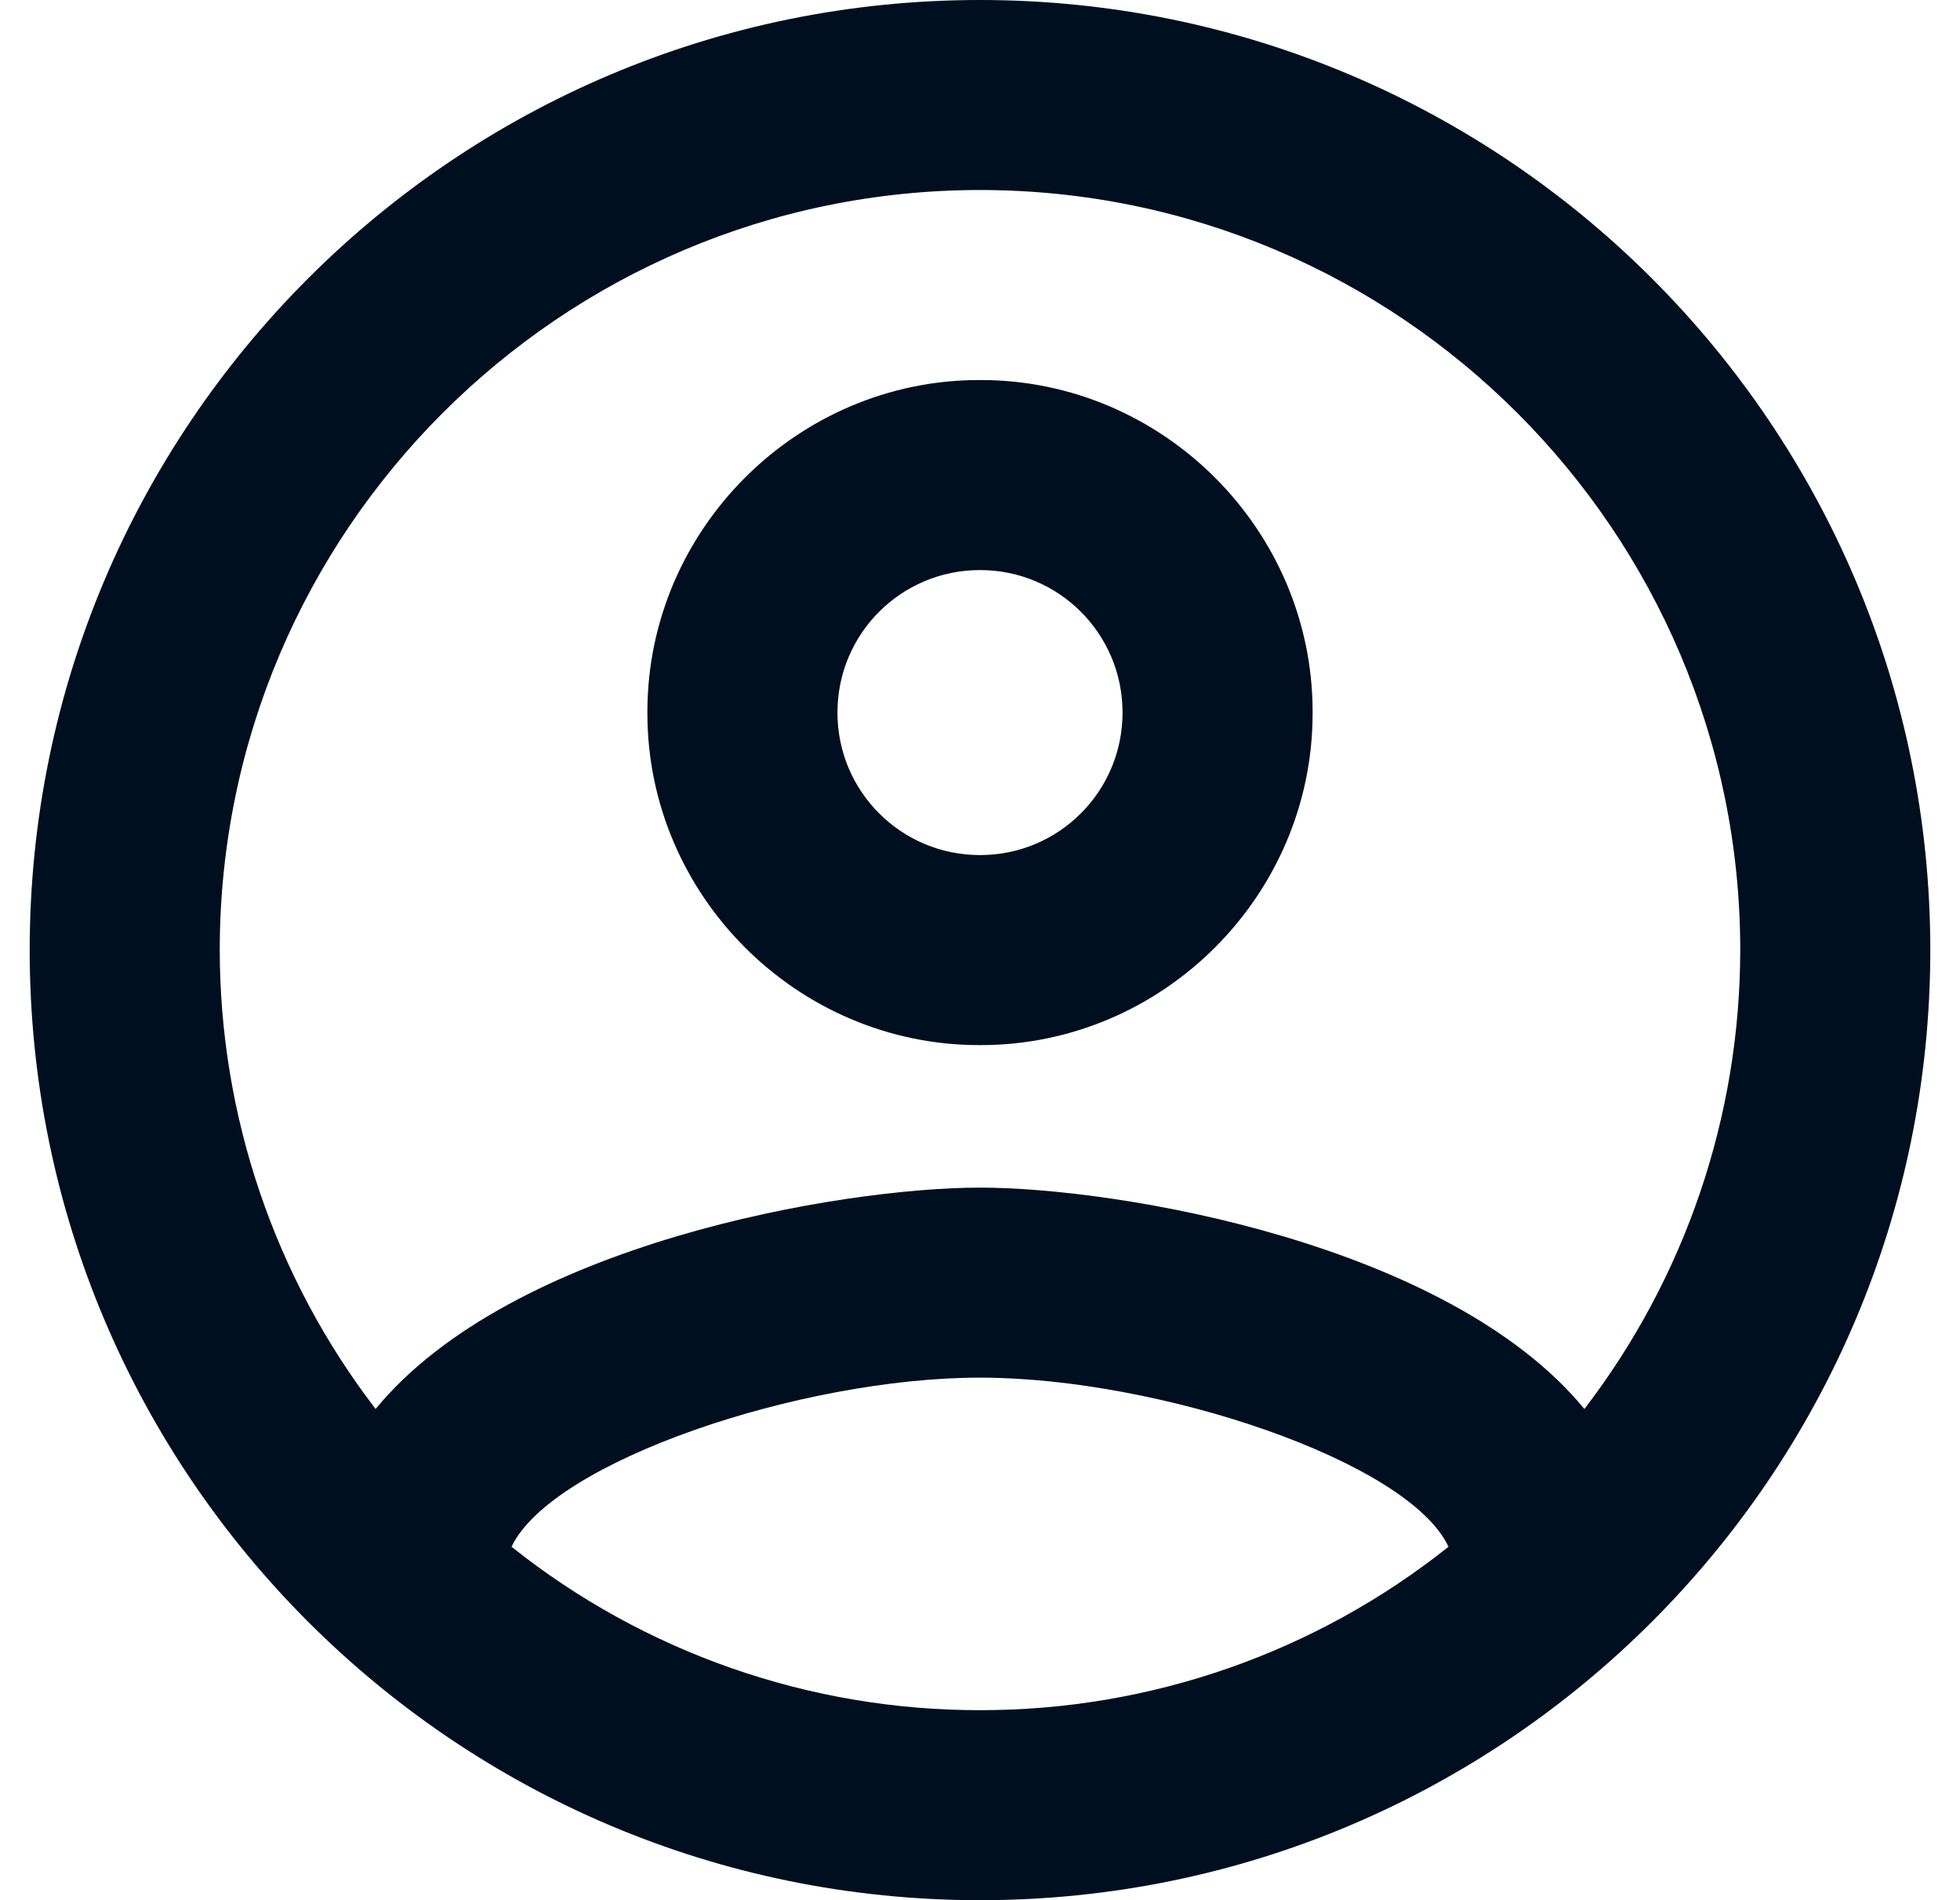 <svg width="33" height="32" viewBox="0 0 33 32" fill="none" xmlns="http://www.w3.org/2000/svg">
<path d="M16.5 0C7.668 0 0.5 7.168 0.5 16C0.5 24.832 7.668 32 16.5 32C25.332 32 32.5 24.832 32.5 16C32.5 7.168 25.332 0 16.5 0ZM8.612 26.048C9.3 24.608 13.492 23.2 16.5 23.2C19.508 23.2 23.716 24.608 24.388 26.048C22.148 27.833 19.364 28.804 16.5 28.8C13.636 28.804 10.852 27.833 8.612 26.048ZM26.676 23.728C24.388 20.944 18.836 20 16.5 20C14.164 20 8.612 20.944 6.324 23.728C4.624 21.511 3.702 18.795 3.7 16C3.7 8.944 9.444 3.2 16.5 3.2C23.556 3.2 29.3 8.944 29.3 16C29.298 18.795 28.376 21.511 26.676 23.728ZM16.514 6.4H16.486C13.421 6.4 10.9 8.921 10.9 11.986V12.014C10.9 15.079 13.421 17.6 16.486 17.6H16.514C19.579 17.6 22.1 15.079 22.1 12.014V11.986C22.1 8.921 19.579 6.4 16.514 6.4ZM16.5 14.4C15.172 14.4 14.1 13.328 14.1 12C14.1 10.672 15.172 9.6 16.5 9.6C17.828 9.6 18.9 10.672 18.9 12C18.9 13.328 17.828 14.4 16.5 14.4Z" fill="#000F1F"/>
</svg>
